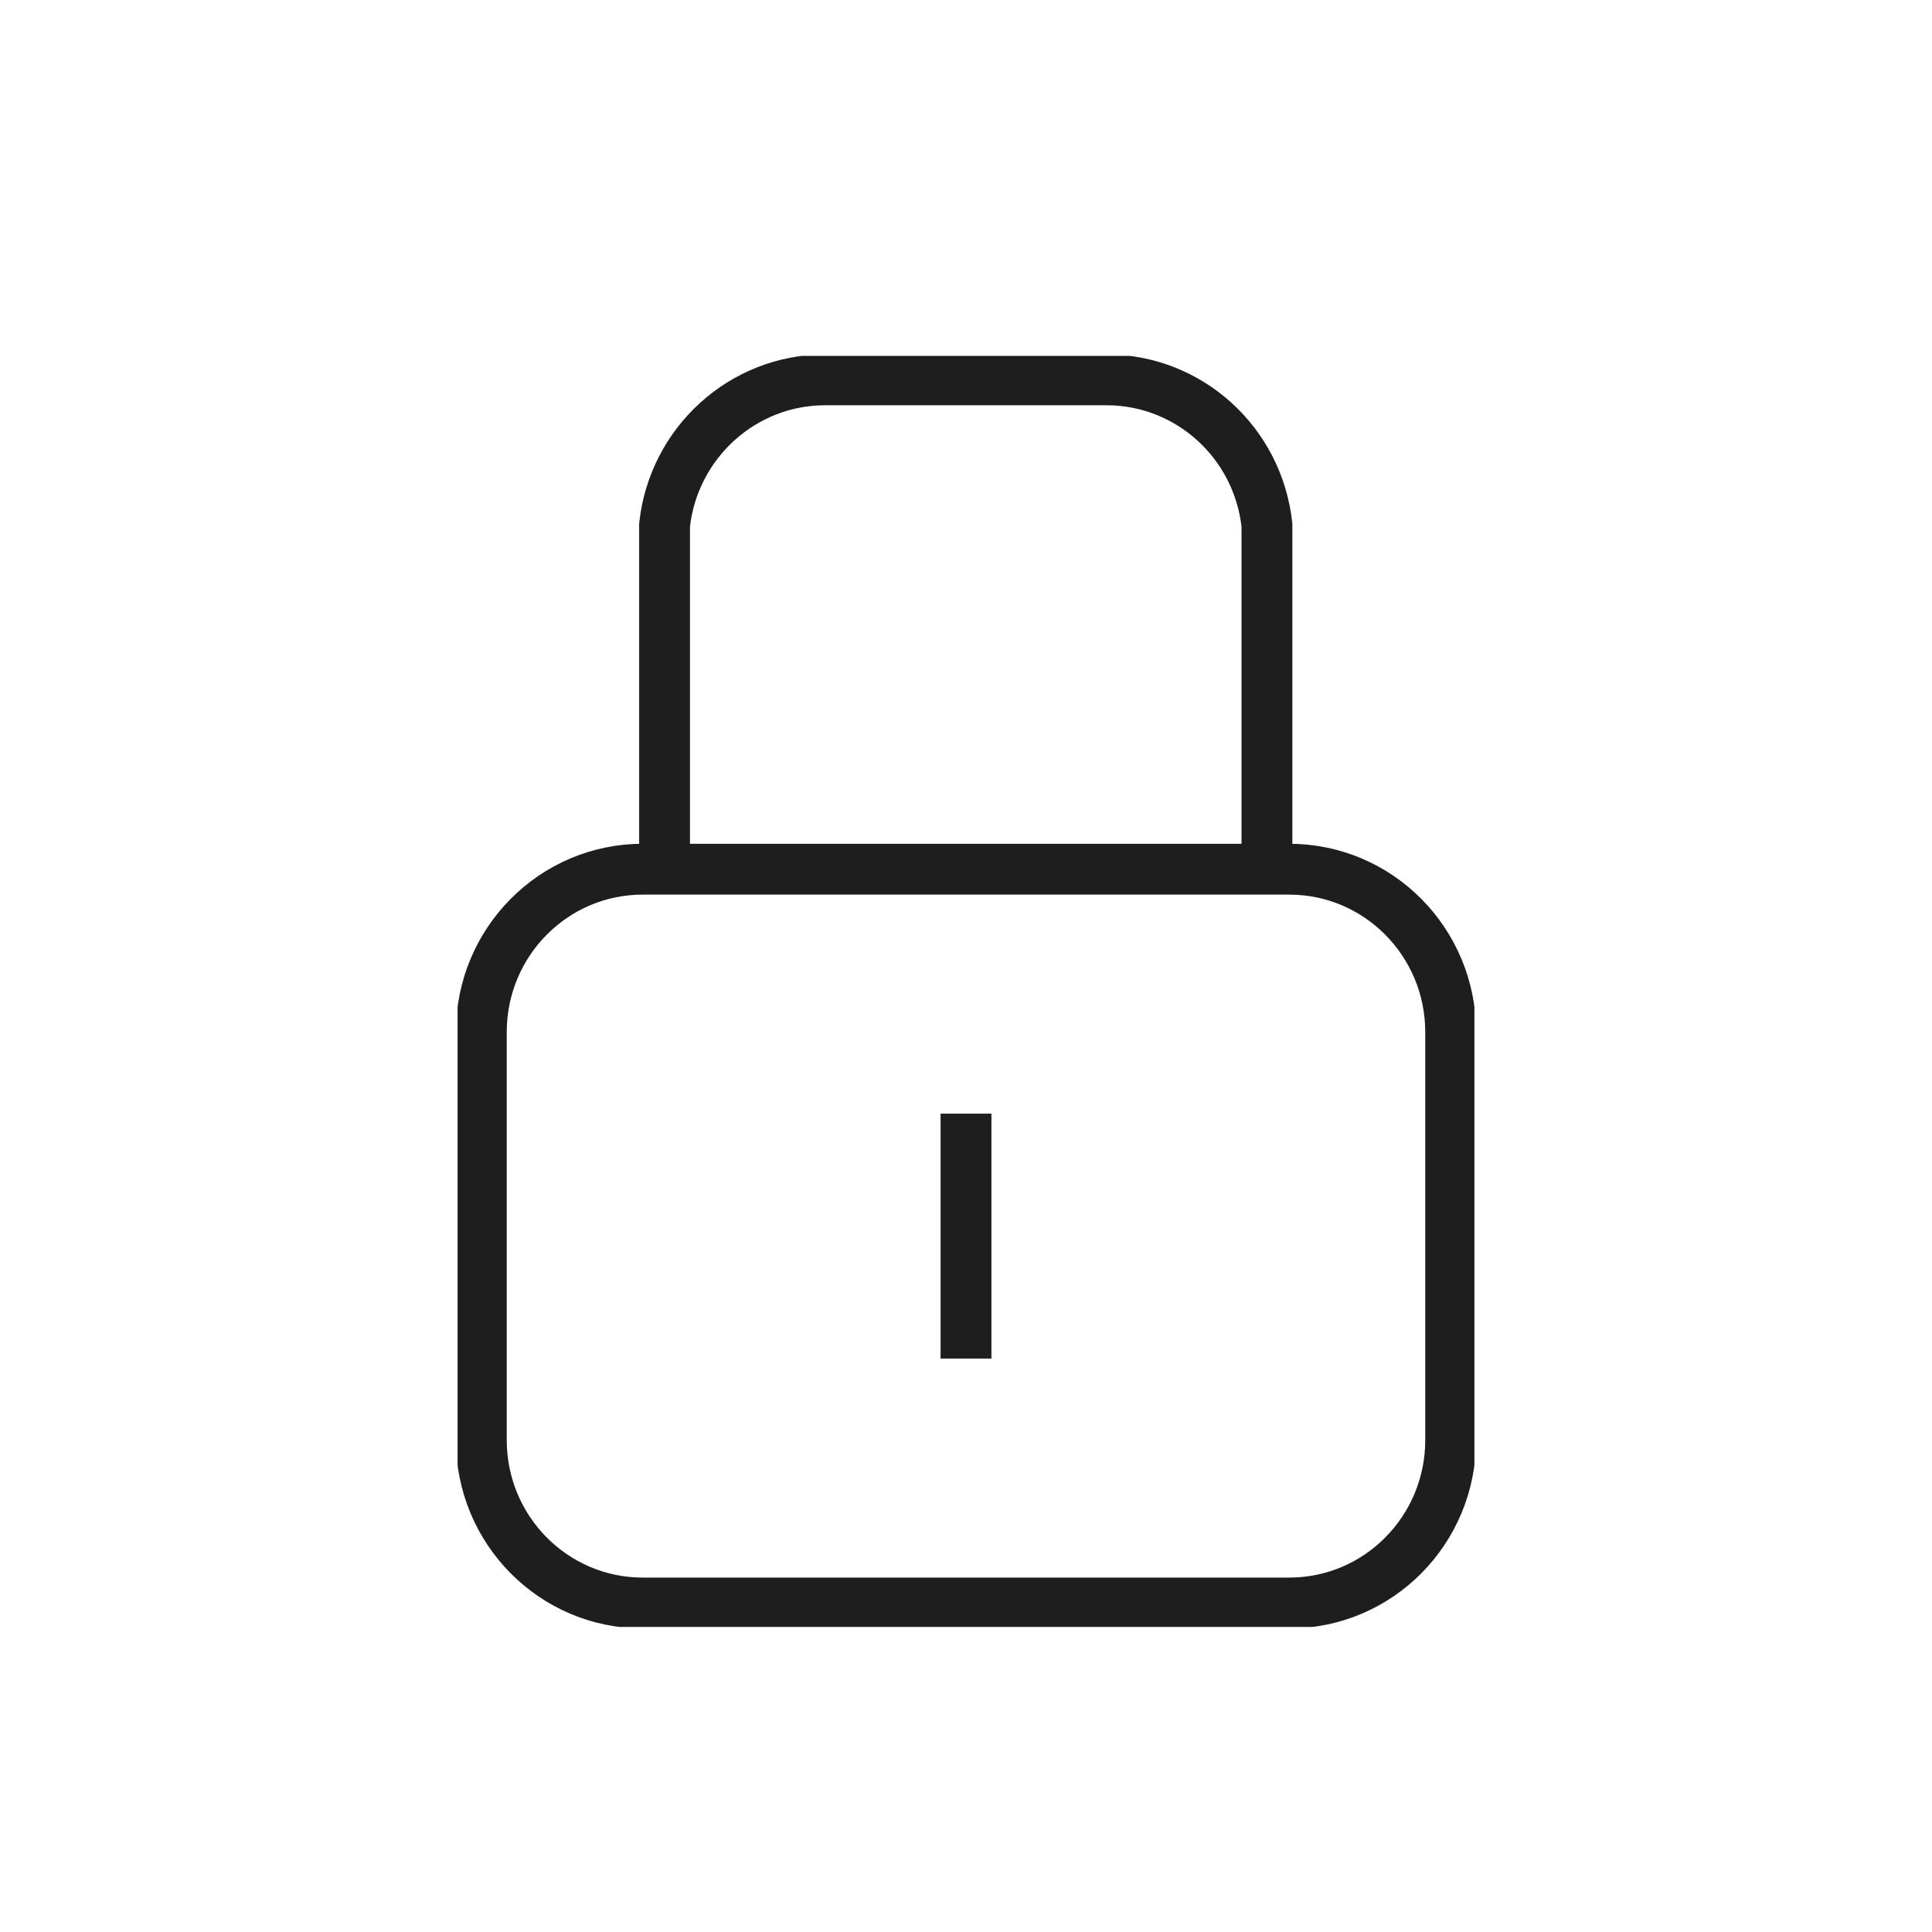 <svg xmlns="http://www.w3.org/2000/svg" fill="none" viewBox="0 0 38 38" height="38" width="38">
<g clip-path="url(#clip0_4648_2495)">
<path stroke-miterlimit="10" stroke="#1E1E1E" d="M13.071 17.096V10.328C13.248 8.706 14.611 7.471 16.227 7.471H21.764C23.379 7.471 24.742 8.697 24.919 10.328V17.096"></path>
<path stroke-miterlimit="10" stroke="#1E1E1E" d="M25.358 17.096H12.641C10.888 17.096 9.467 18.531 9.467 20.301V28.324C9.467 30.094 10.888 31.529 12.641 31.529H25.358C27.112 31.529 28.533 30.094 28.533 28.324V20.301C28.533 18.531 27.112 17.096 25.358 17.096Z"></path>
<path stroke-miterlimit="10" stroke="#1E1E1E" d="M19 26.721V21.904"></path>
</g>
<defs>
<clipPath id="clip0_4648_2495">
<rect transform="translate(9 7)" fill="white" height="25" width="20"></rect>
</clipPath>
</defs>
</svg>
